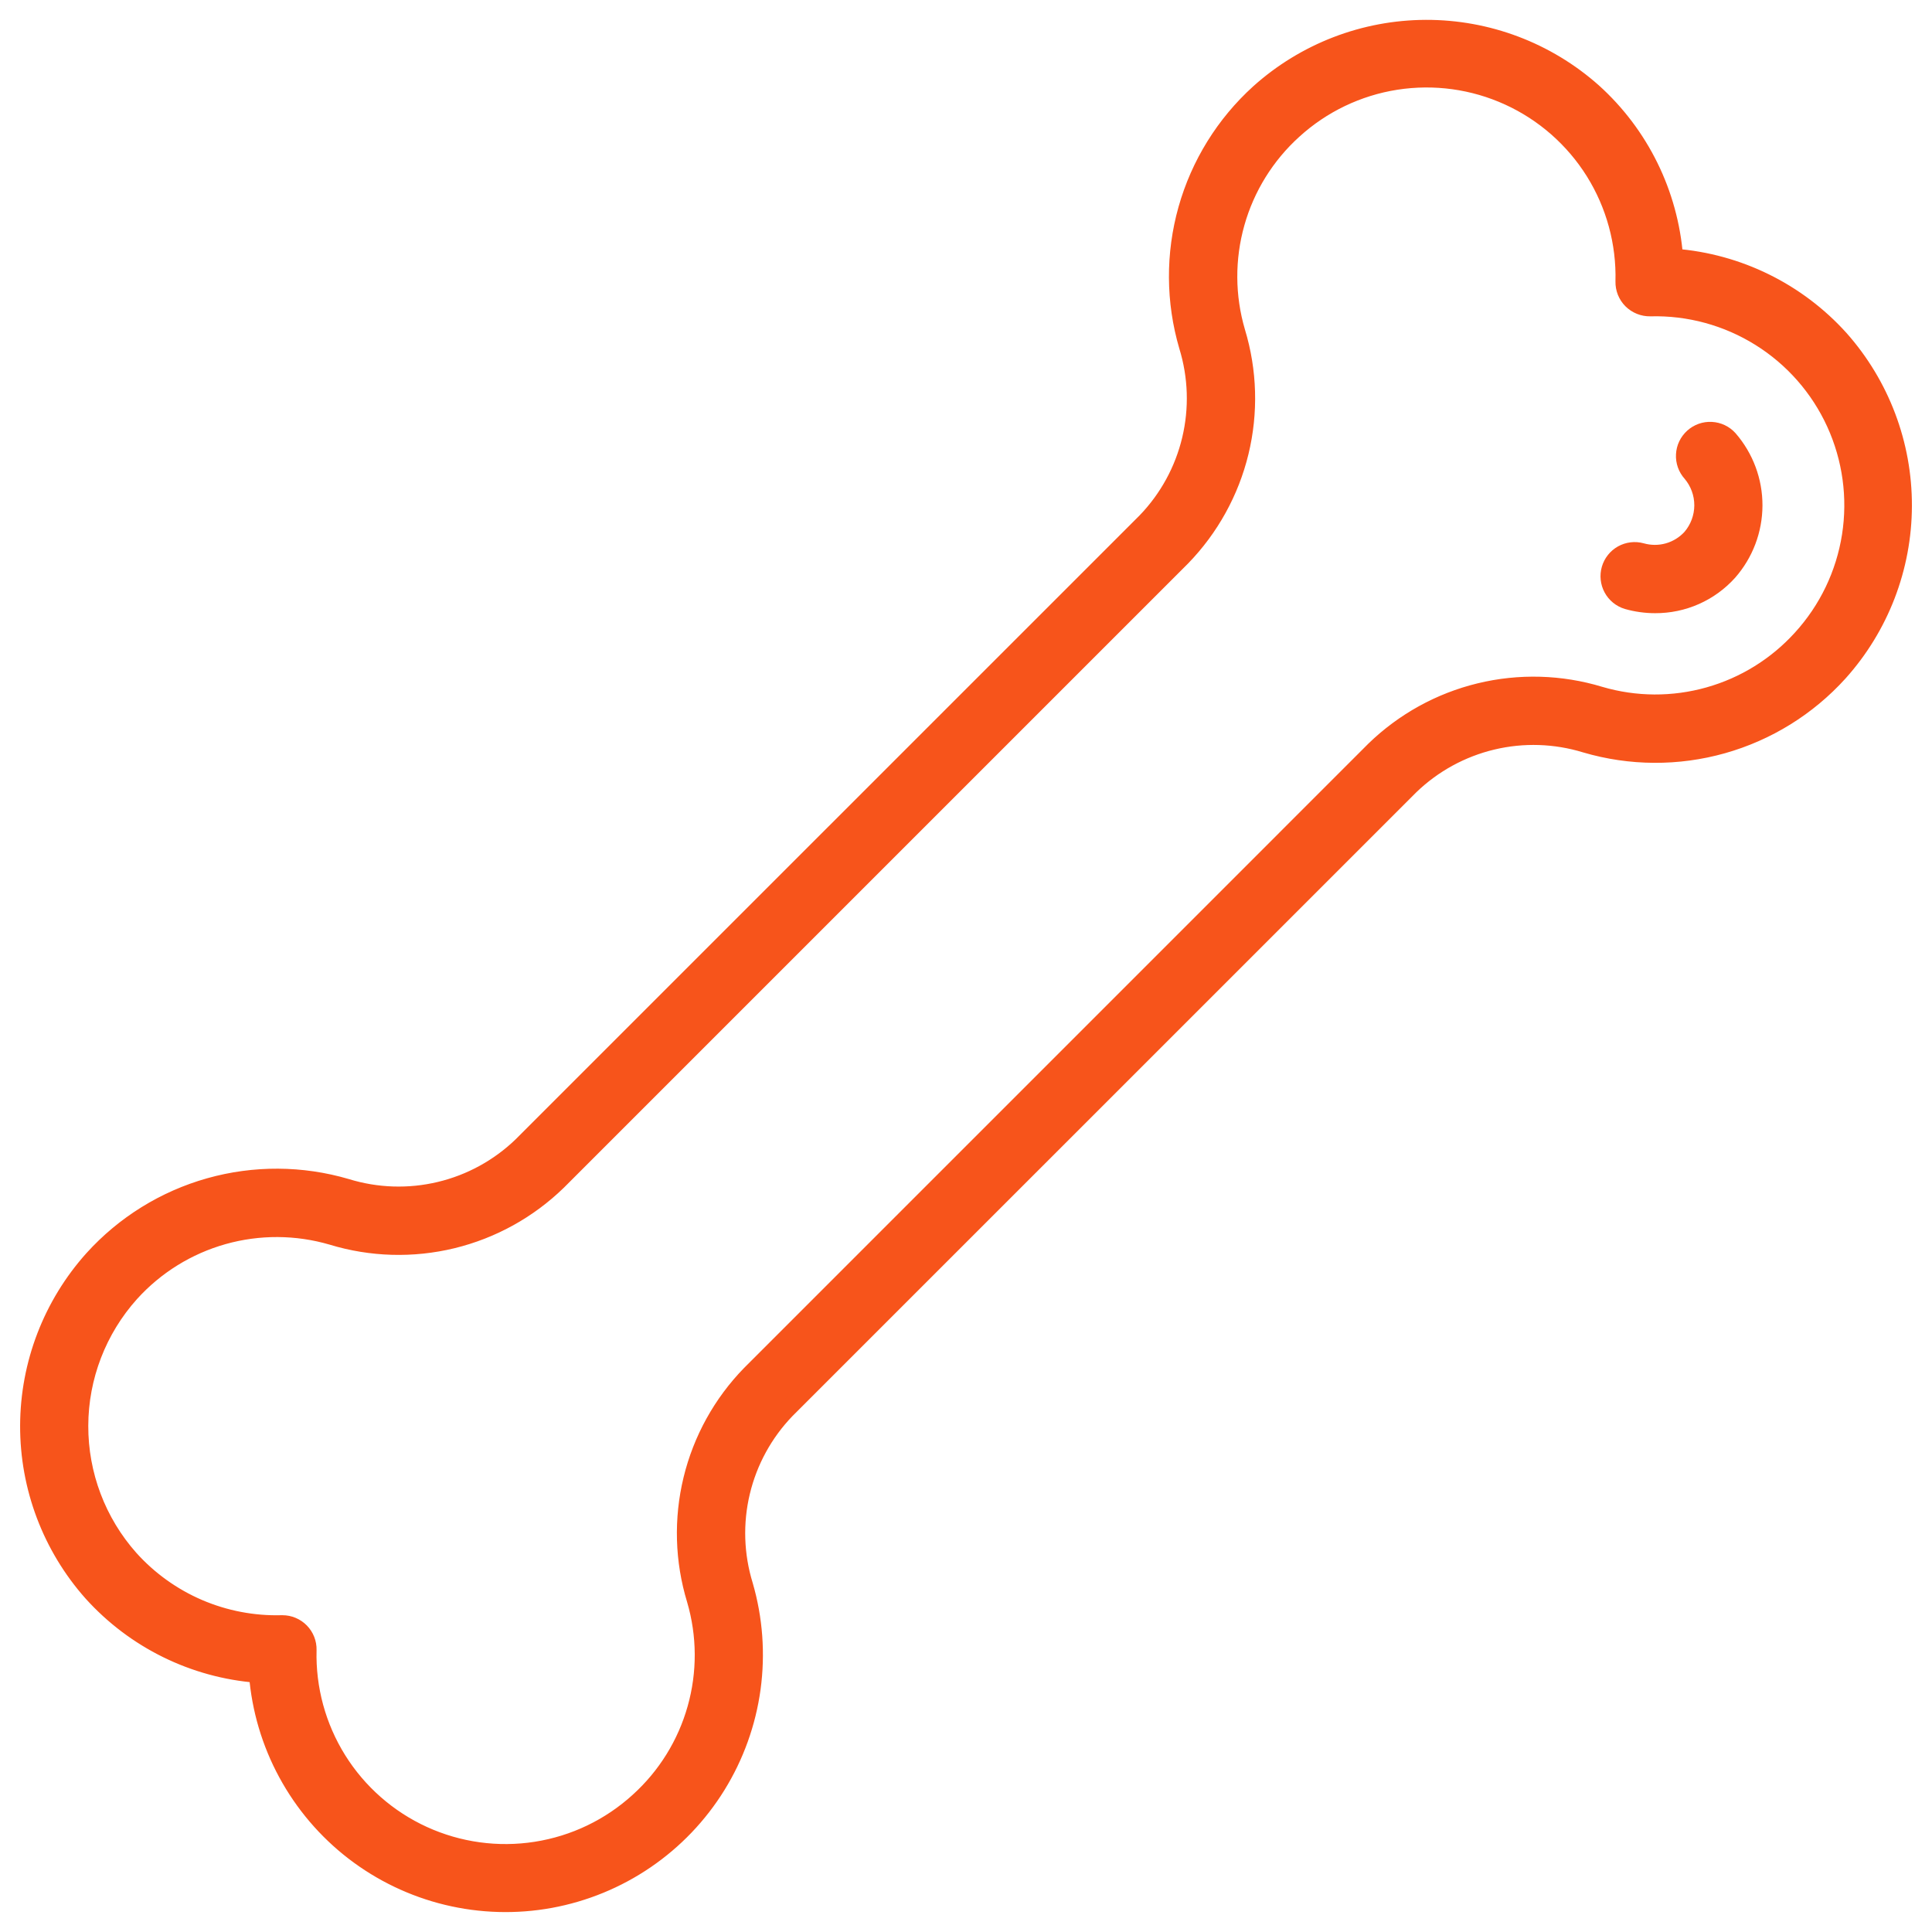 <svg xmlns="http://www.w3.org/2000/svg" fill="none" viewBox="0 0 68 68" height="68" width="68">
<path stroke-width="0.6" stroke="#F7541B" fill="#F7541B" d="M64.769 11.922C63.265 10.254 61.178 9.227 58.939 9.053C58.765 6.814 57.739 4.727 56.07 3.224C54.448 1.784 52.353 0.992 50.184 0.999C48.015 1.006 45.925 1.811 44.311 3.26C43.096 4.361 42.215 5.782 41.77 7.36C41.325 8.939 41.334 10.611 41.796 12.184C42.124 13.25 42.161 14.384 41.902 15.468C41.644 16.552 41.099 17.548 40.325 18.35L18.357 40.316C17.555 41.09 16.56 41.635 15.476 41.893C14.392 42.152 13.258 42.115 12.193 41.787C10.62 41.325 8.948 41.316 7.369 41.761C5.791 42.206 4.37 43.087 3.269 44.303C1.82 45.916 1.015 48.006 1.008 50.175C1.001 52.343 1.793 54.439 3.233 56.061C4.736 57.729 6.823 58.756 9.062 58.929C9.159 60.151 9.51 61.339 10.095 62.416C10.679 63.493 11.482 64.436 12.453 65.183C13.425 65.93 14.542 66.465 15.733 66.753C16.924 67.041 18.162 67.077 19.367 66.857C20.572 66.636 21.718 66.166 22.73 65.475C23.742 64.785 24.599 63.889 25.243 62.847C25.887 61.805 26.306 60.639 26.472 59.425C26.637 58.211 26.547 56.976 26.205 55.799C25.877 54.734 25.84 53.6 26.099 52.515C26.358 51.431 26.902 50.436 27.676 49.633L49.644 27.667C50.447 26.893 51.442 26.349 52.527 26.09C53.611 25.831 54.745 25.868 55.811 26.196C57.384 26.658 59.055 26.667 60.633 26.222C62.211 25.777 63.632 24.896 64.732 23.681C66.182 22.068 66.987 19.977 66.993 17.808C67 15.64 66.208 13.544 64.769 11.922ZM63.399 22.465C62.525 23.43 61.396 24.13 60.143 24.483C58.889 24.837 57.561 24.83 56.312 24.463C54.936 24.045 53.474 24.004 52.077 24.343C50.68 24.682 49.399 25.39 48.368 26.392L26.401 48.36C25.398 49.39 24.69 50.671 24.351 52.068C24.012 53.465 24.053 54.928 24.472 56.303C24.839 57.553 24.846 58.881 24.492 60.134C24.139 61.388 23.439 62.517 22.473 63.39C21.466 64.309 20.212 64.911 18.865 65.121C17.519 65.332 16.14 65.142 14.901 64.576C13.662 64.01 12.616 63.091 11.894 61.935C11.173 60.779 10.807 59.437 10.842 58.074C10.845 57.954 10.824 57.834 10.78 57.722C10.736 57.61 10.67 57.508 10.586 57.422C10.502 57.336 10.402 57.268 10.291 57.221C10.18 57.174 10.061 57.15 9.94 57.15H9.918C8.914 57.177 7.916 56.986 6.993 56.59C6.07 56.193 5.244 55.6 4.573 54.853C3.43 53.565 2.802 51.902 2.807 50.181C2.812 48.459 3.451 46.8 4.602 45.519C5.476 44.553 6.604 43.854 7.858 43.5C9.111 43.147 10.439 43.154 11.689 43.52C13.065 43.939 14.527 43.981 15.924 43.642C17.322 43.302 18.602 42.594 19.633 41.592L41.601 19.624C42.603 18.593 43.311 17.312 43.65 15.915C43.989 14.518 43.947 13.056 43.529 11.68C43.162 10.43 43.155 9.103 43.509 7.849C43.862 6.596 44.562 5.467 45.528 4.593C46.535 3.675 47.789 3.073 49.136 2.862C50.482 2.652 51.861 2.841 53.1 3.408C54.339 3.974 55.385 4.893 56.107 6.048C56.828 7.204 57.194 8.547 57.159 9.909C57.156 10.031 57.178 10.153 57.223 10.266C57.269 10.38 57.337 10.483 57.423 10.569C57.51 10.655 57.613 10.723 57.726 10.768C57.84 10.814 57.961 10.836 58.083 10.834C59.445 10.798 60.788 11.164 61.944 11.886C63.1 12.607 64.019 13.653 64.585 14.892C65.151 16.132 65.341 17.511 65.13 18.857C64.919 20.203 64.317 21.458 63.399 22.465Z"></path>
<path stroke-width="0.6" stroke="#F7541B" fill="#F7541B" d="M59.586 15.38C59.498 15.46 59.426 15.555 59.375 15.662C59.324 15.769 59.295 15.885 59.289 16.004C59.282 16.122 59.3 16.24 59.339 16.352C59.379 16.464 59.44 16.567 59.52 16.655C59.788 16.971 59.935 17.373 59.934 17.788C59.932 18.203 59.783 18.604 59.513 18.919C59.297 19.155 59.021 19.326 58.714 19.413C58.406 19.5 58.081 19.499 57.774 19.412C57.545 19.349 57.301 19.379 57.094 19.494C56.887 19.61 56.734 19.803 56.668 20.031C56.602 20.259 56.629 20.504 56.742 20.712C56.855 20.921 57.046 21.076 57.273 21.145C57.593 21.236 57.924 21.282 58.256 21.282C58.744 21.284 59.227 21.184 59.674 20.986C60.12 20.789 60.519 20.499 60.846 20.136C61.415 19.488 61.73 18.656 61.733 17.793C61.736 16.93 61.425 16.096 60.86 15.445C60.7 15.267 60.475 15.161 60.236 15.149C59.997 15.136 59.763 15.22 59.586 15.38Z"></path>
</svg>
